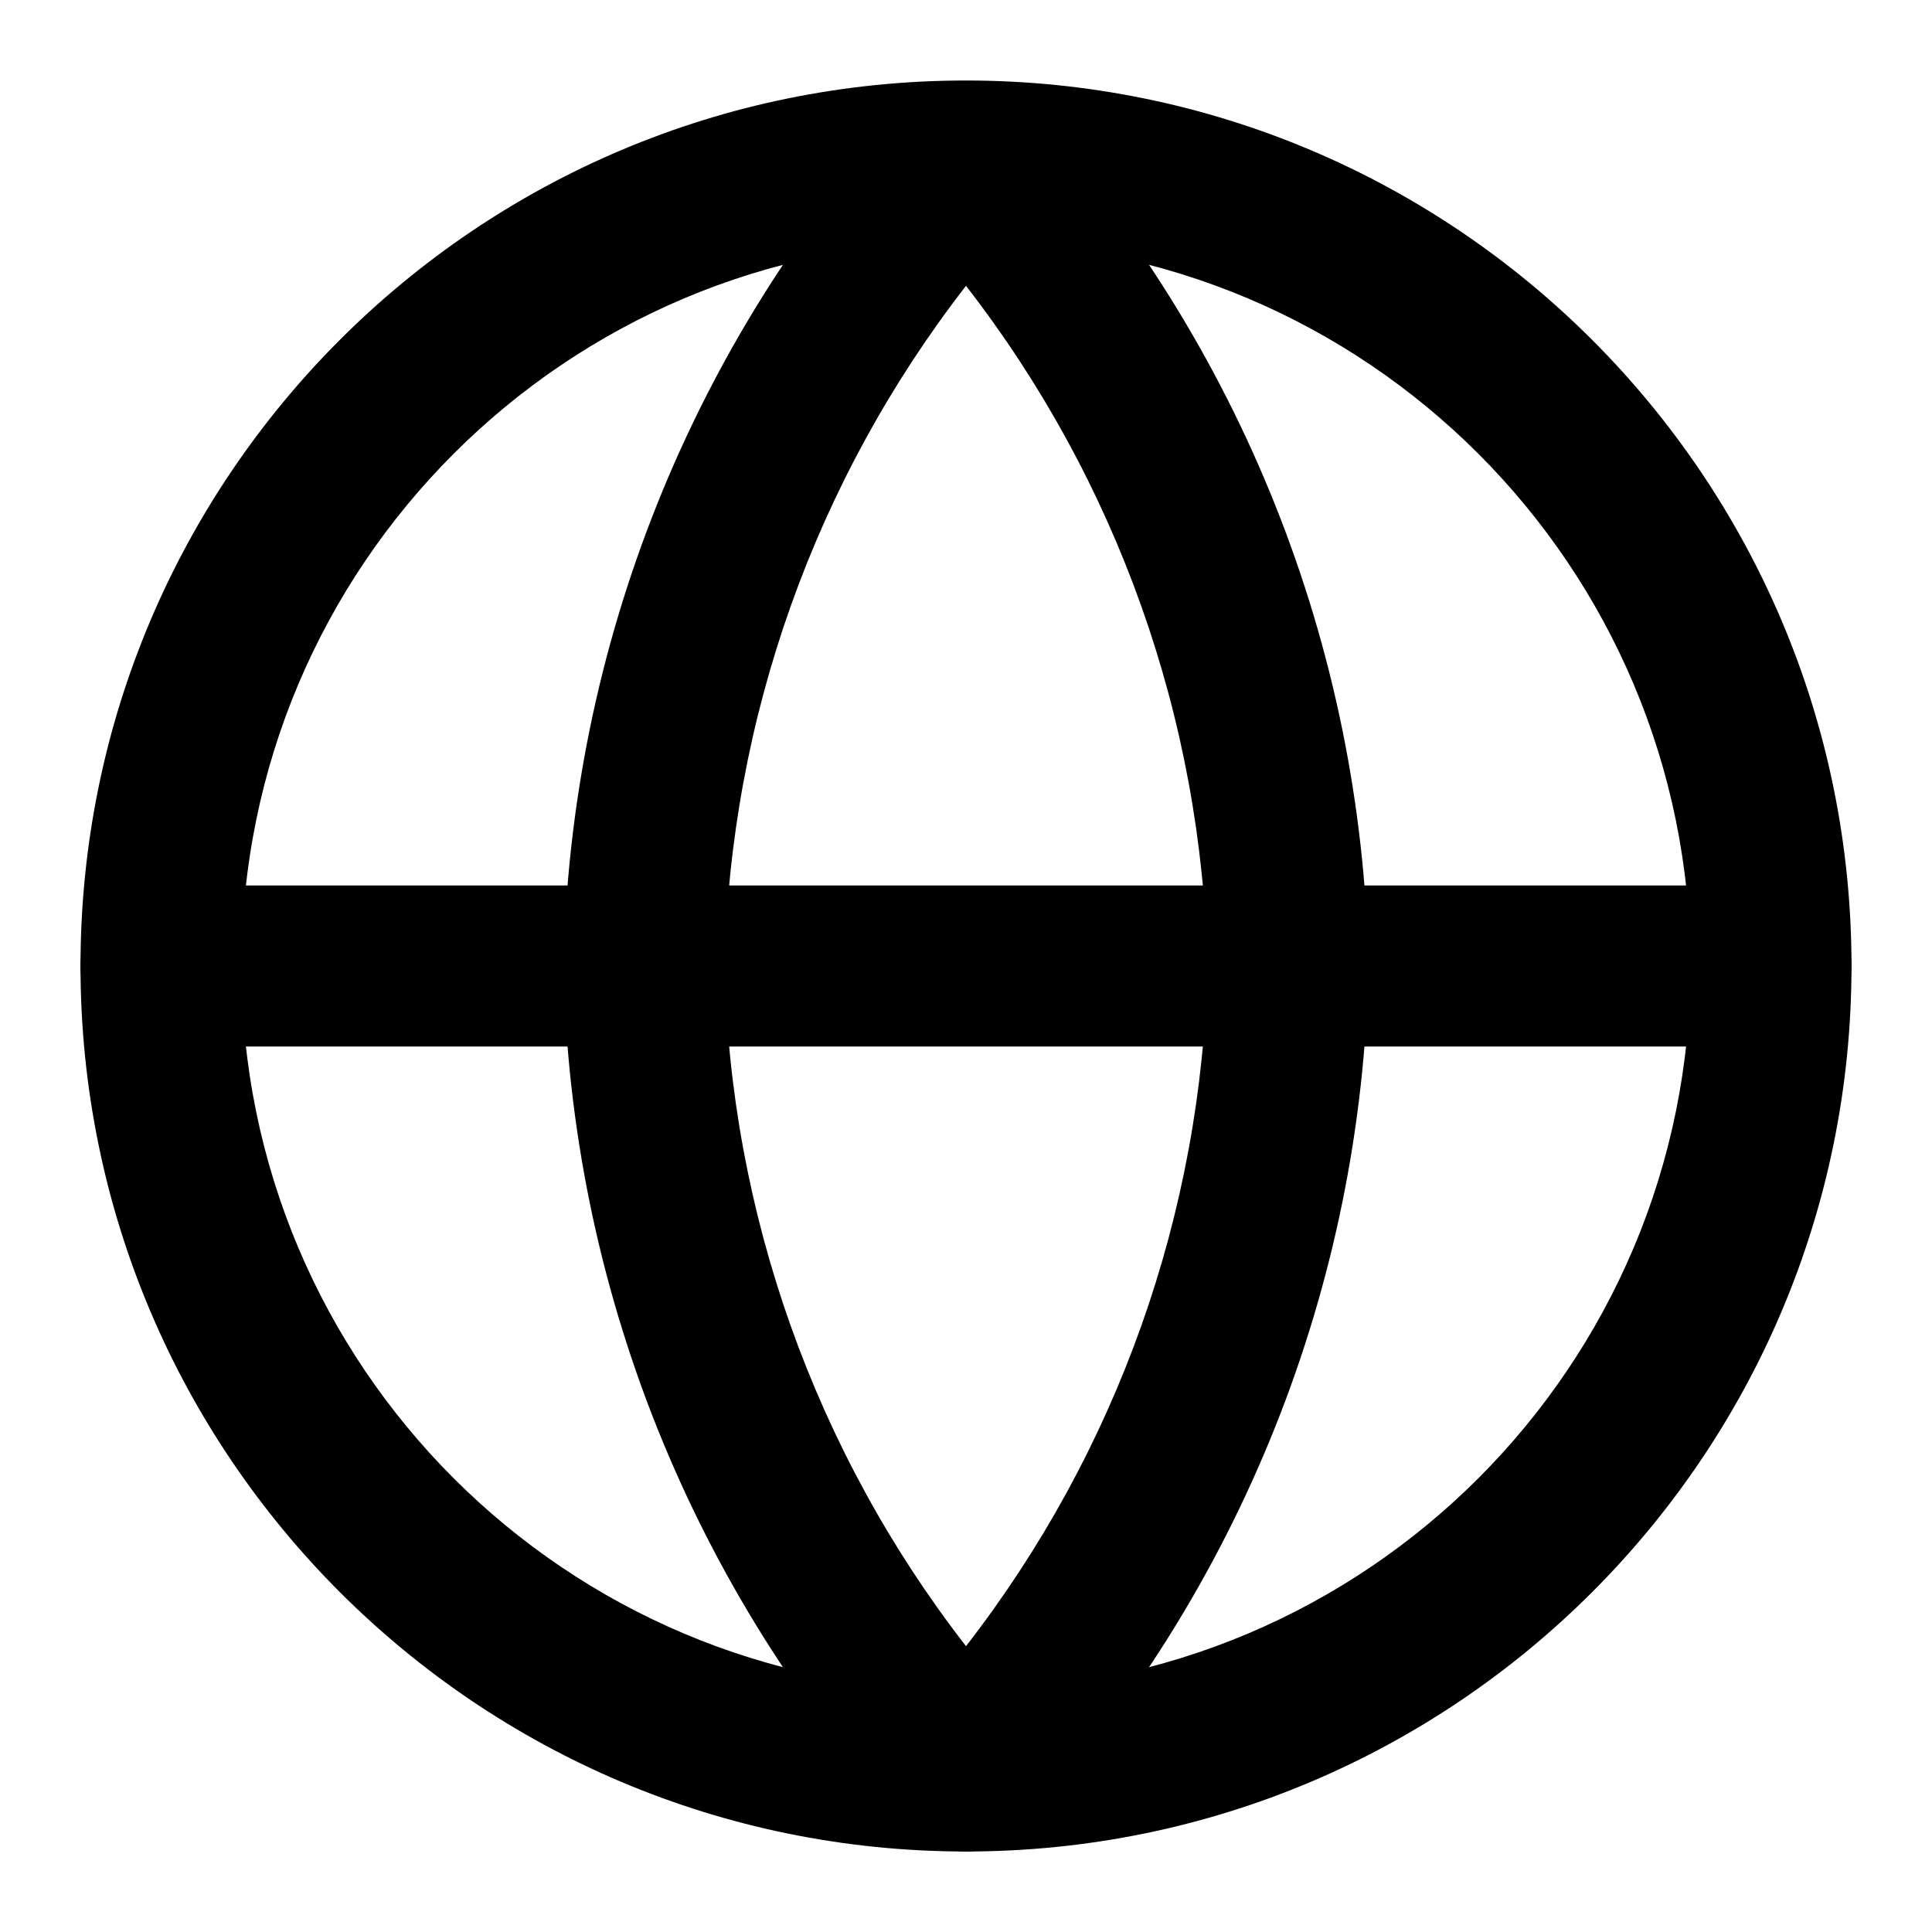 <svg xmlns="http://www.w3.org/2000/svg" width="72" height="72" viewBox="0 0 72 72" fill="none"><g clip-path="url(#clip0_2384_95484)"><path fill-rule="evenodd" clip-rule="evenodd" d="M36 9C21.088 9 9 21.088 9 36C9 50.912 21.088 63 36 63C50.912 63 63 50.912 63 36C63 21.088 50.912 9 36 9ZM3 36C3 17.775 17.775 3 36 3C54.225 3 69 17.775 69 36C69 54.225 54.225 69 36 69C17.775 69 3 54.225 3 36Z" fill="black"></path><path fill-rule="evenodd" clip-rule="evenodd" d="M3 36C3 34.343 4.343 33 6 33H66C67.657 33 69 34.343 69 36C69 37.657 67.657 39 66 39H6C4.343 39 3 37.657 3 36Z" fill="black"></path><path fill-rule="evenodd" clip-rule="evenodd" d="M27.001 36C27.206 45.224 30.379 54.105 36 61.348C41.621 54.105 44.794 45.224 44.999 36C44.794 26.775 41.621 17.895 36 10.652C30.379 17.895 27.206 26.775 27.001 36ZM36 6L33.785 3.977C25.791 12.729 21.247 24.087 21.001 35.938C21 35.979 21 36.021 21.001 36.062C21.247 47.913 25.791 59.271 33.785 68.023C34.353 68.645 35.157 69 36 69C36.843 69 37.647 68.645 38.215 68.023C46.209 59.271 50.752 47.913 50.999 36.062C51 36.021 51 35.979 50.999 35.938C50.752 24.087 46.209 12.729 38.215 3.977L36 6Z" fill="black"></path></g><defs><clipPath id="clip0_2384_95484"><rect width="72" height="72" fill="white"></rect></clipPath></defs></svg>
